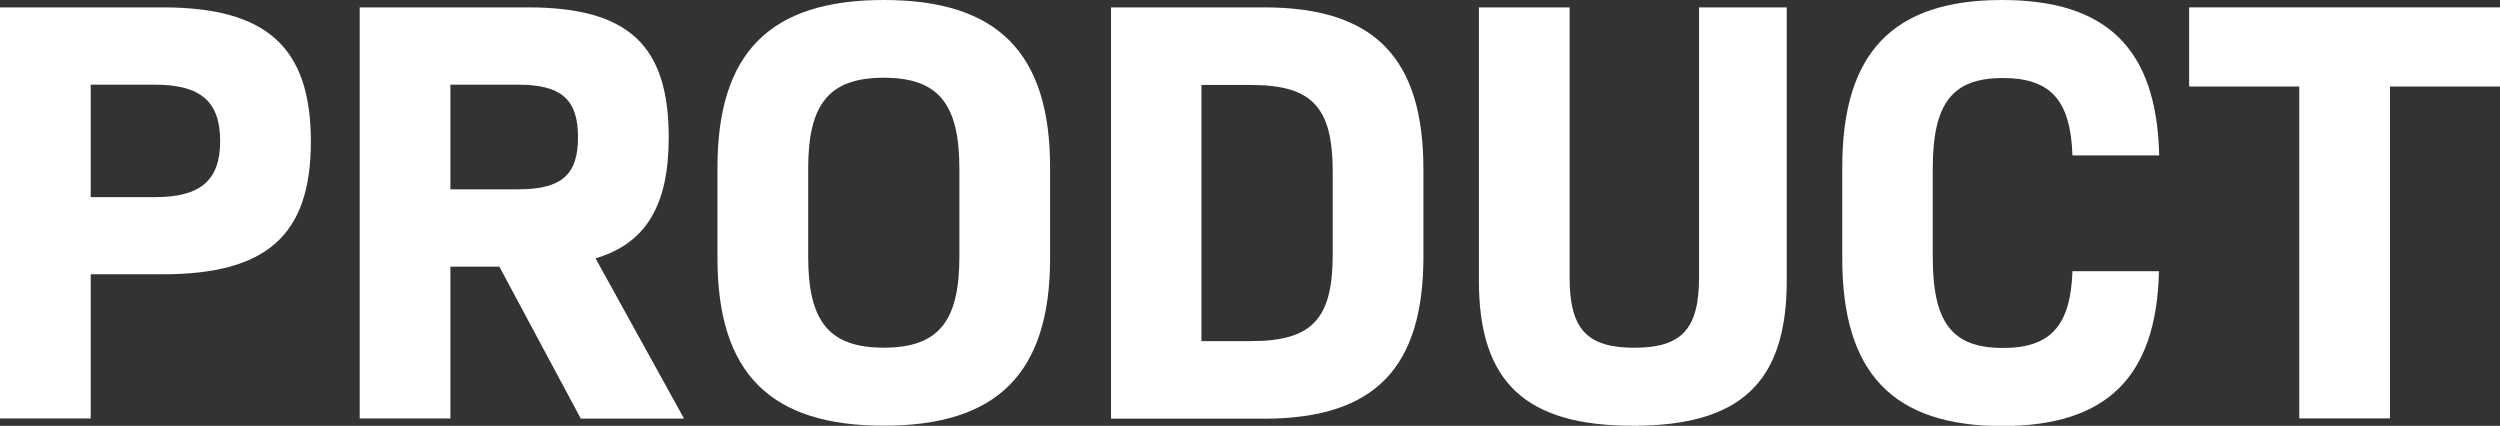 <svg xmlns="http://www.w3.org/2000/svg" viewBox="0 0 338.97 57.73"><rect x="0" y="0" width="338.97" height="57.73" fill="#333333" stroke="none"/><defs><style>.cls-1{fill:#fff;}</style></defs><g id="レイヤー_2" data-name="レイヤー 2"><g id="s文字_装飾" data-name="s文字、装飾"><path class="cls-1" d="M42.15,19.19c0,12.71-6,18-20.09,18H12.3V56.74H0V1H22.06C36.16,1,42.15,6.4,42.15,19.19Zm-12.3-.08c0-5.33-2.63-7.63-8.86-7.63H12.3V26.73H21C27.22,26.73,29.85,24.44,29.85,19.11Z"/><path class="cls-1" d="M67.71,36.16H61.07V56.74H48.77V1H71.56c13.7,0,19.11,5.17,19.11,17.63,0,9.11-3,14.35-9.92,16.4l12,21.73h-14ZM61.07,25.67h9.18c6,0,8.12-2.05,8.12-7.06s-2.13-7.13-8.12-7.13H61.07Z"/><path class="cls-1" d="M97.28,35V22.71C97.28,7.13,104.42,0,119.83,0s22.55,7.13,22.55,22.71V35c0,15.58-7.13,22.72-22.55,22.72S97.28,50.59,97.28,35Zm32.8-.16v-12c0-8.78-2.87-12.3-10.25-12.3s-10.25,3.52-10.25,12.3v12c0,8.77,2.87,12.3,10.25,12.3S130.08,43.62,130.08,34.85Z"/><path class="cls-1" d="M193,23V34.77c0,15.17-6.65,22-21.65,22H150.64V1h20.75C186.39,1,193,7.87,193,23Zm-12.3.25c0-8.7-2.79-11.73-11.07-11.73h-6.73V46.25h6.73c8.28,0,11.07-3,11.07-11.73Z"/><path class="cls-1" d="M200.52,38.05V1h12.3V37.64c0,7,2.38,9.51,8.78,9.51s8.77-2.54,8.77-9.51V1h11.89V38.05c0,13.77-6.23,19.68-20.83,19.68S200.52,51.82,200.52,38.05Z"/><path class="cls-1" d="M249.79,35.1V22.63C249.79,7.13,256.68,0,271.44,0c14.26,0,21,6.64,21.32,21.07H281c-.25-7.38-2.87-10.49-9.43-10.49-6.89,0-9.51,3.44-9.51,12.3v12c0,8.86,2.62,12.3,9.51,12.3,6.56,0,9.18-3.12,9.43-10.41h11.73c-.33,14.35-7.06,21-21.32,21C256.68,57.73,249.79,50.59,249.79,35.1Z"/><path class="cls-1" d="M339,11.73H324.05v45h-12.3v-45H296.82V1H339Z"/></g></g></svg>